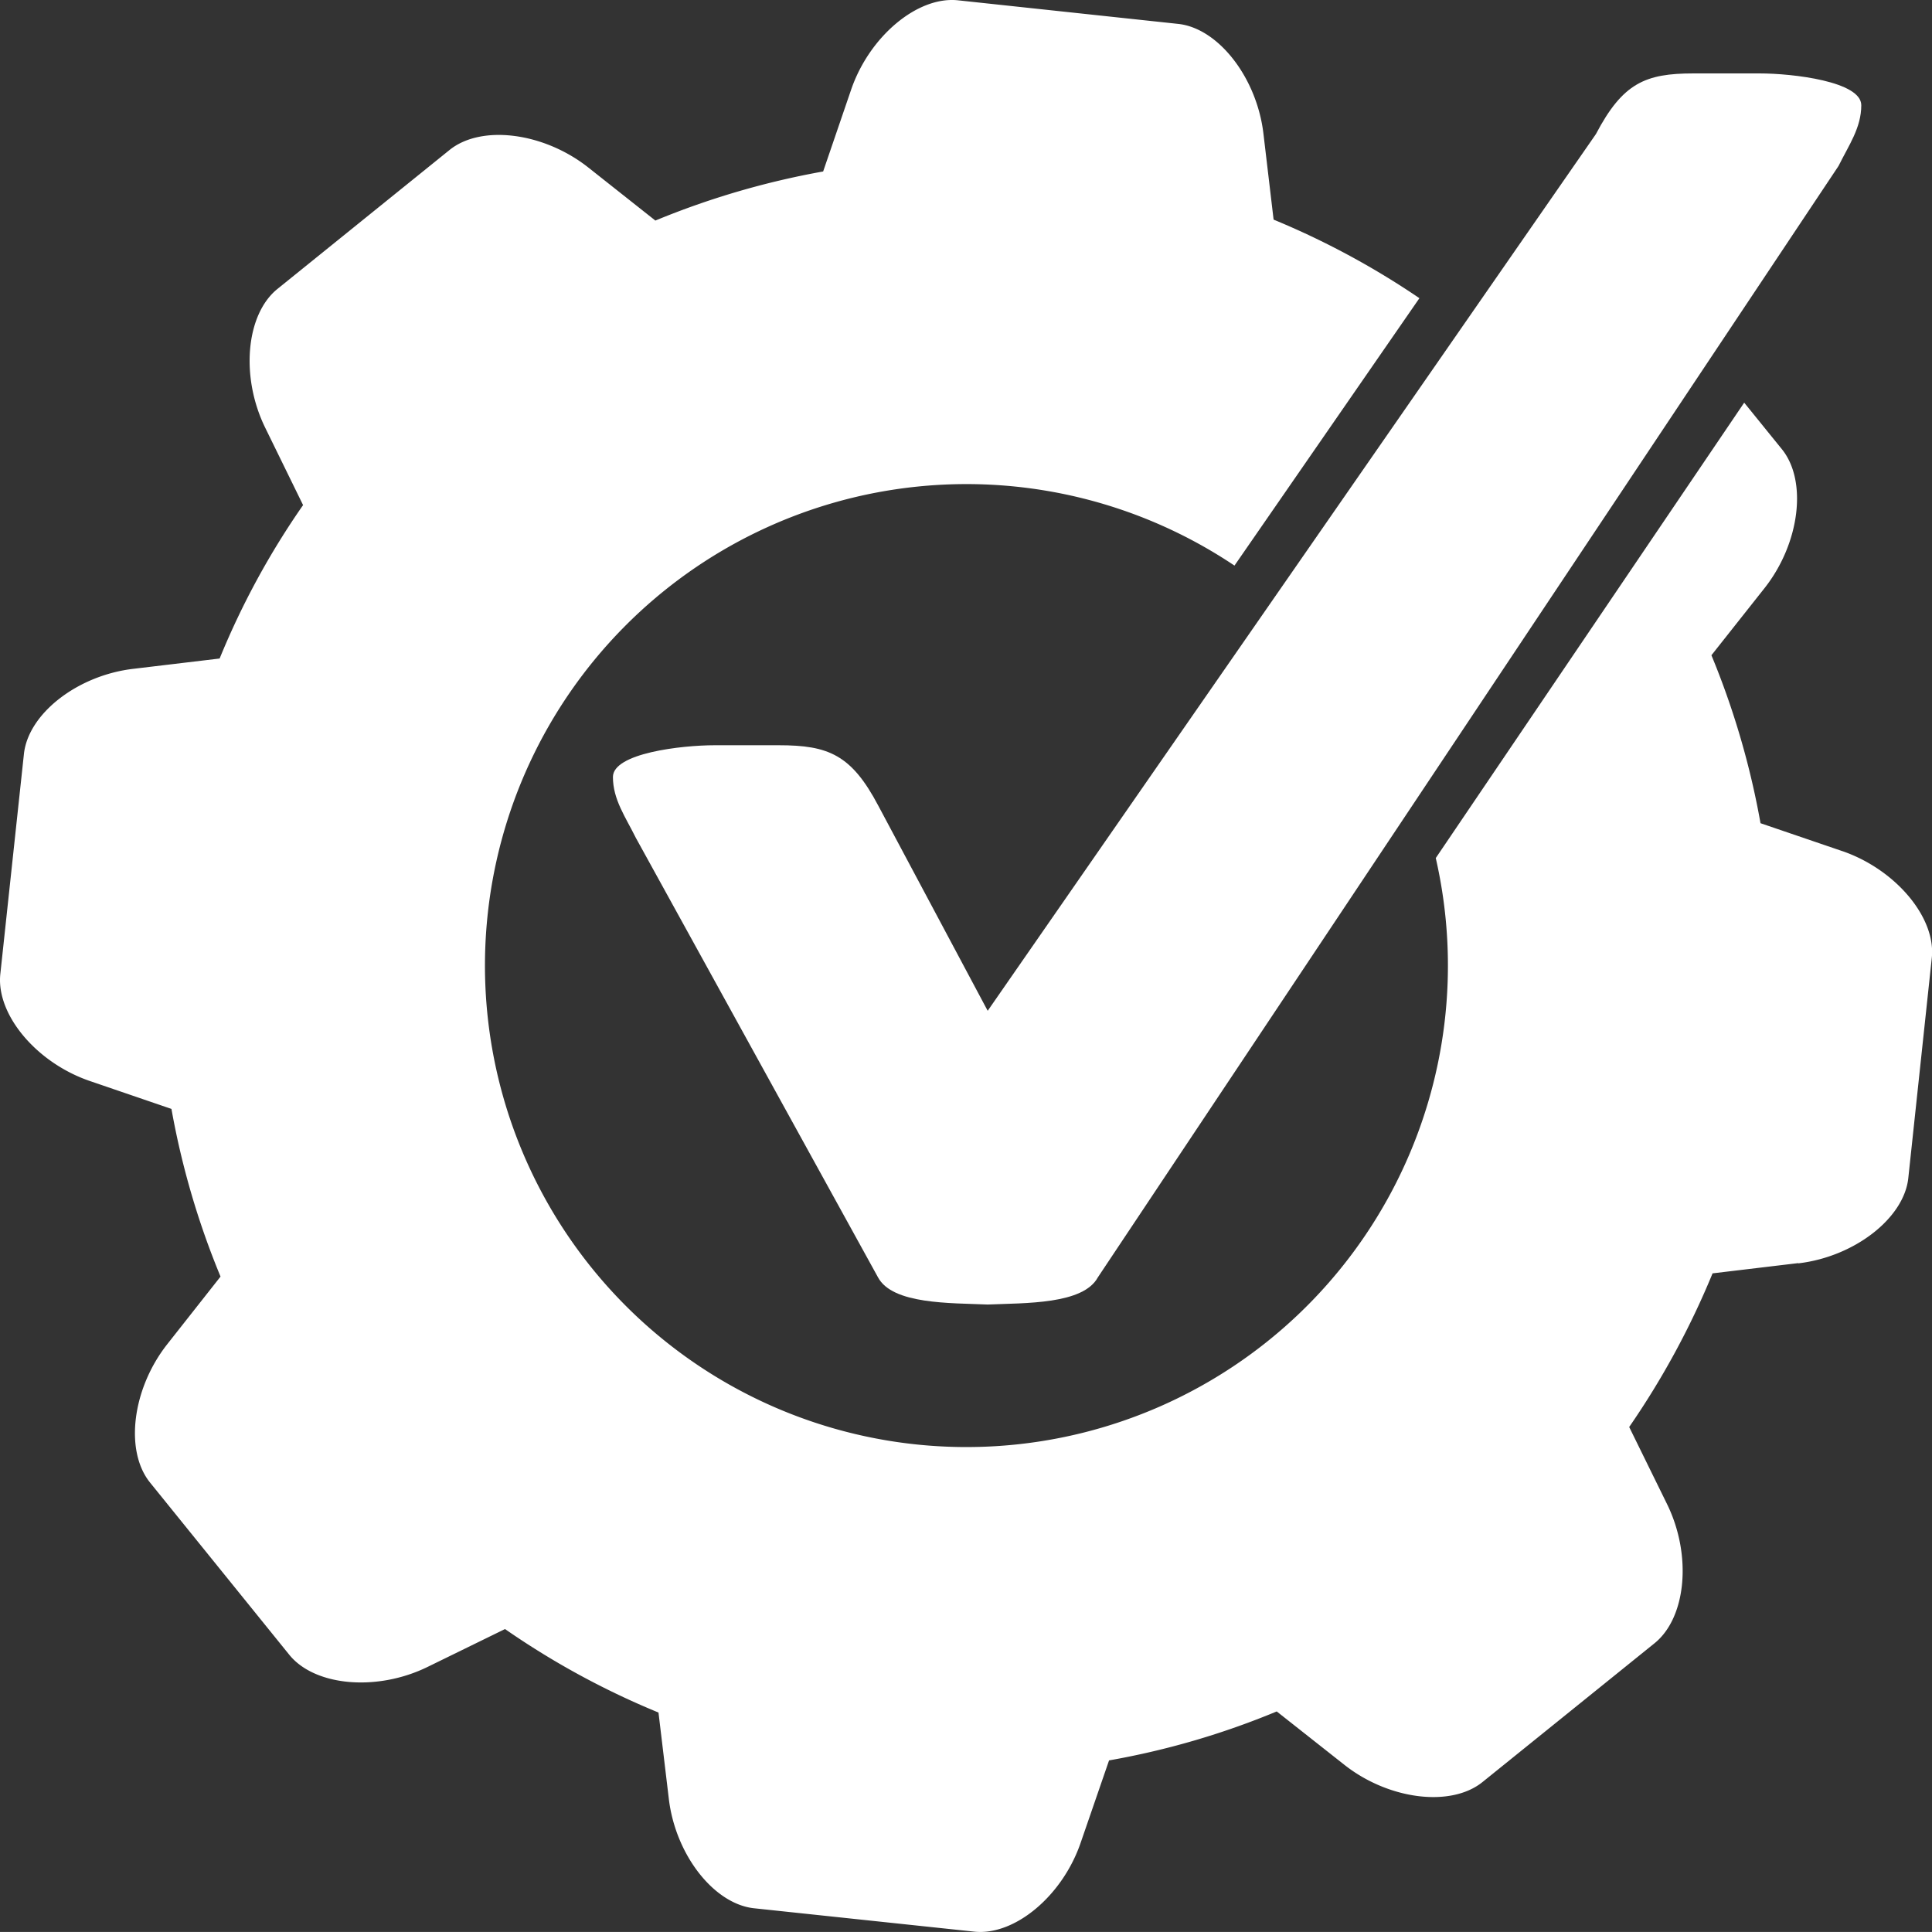 <svg xmlns="http://www.w3.org/2000/svg" width="150.777" height="150.774" viewBox="0 0 150.777 150.774">
  <rect x="0" y="0" width="150.777" height="150.774" fill="#333333" stroke="none"/>
  <g id="metodologie3" transform="translate(-0.5 -0.5)">
    <path id="Tracciato_421" data-name="Tracciato 421" d="M39.9,74.871,87.369,6.447c2.092-3.986,3.864-4.731,7.6-4.731h5.178c2.6,0,7.93.631,7.93,2.483,0,1.757-.971,3.114-1.776,4.74L48.5,95.669c-1.15,2.125-5.664,2-8.6,2.125-2.9-.127-7.43,0-8.561-2.125l-18.9-34.3c-.806-1.63-1.786-2.987-1.786-4.745,0-1.856,5.343-2.478,7.939-2.478H23.6c3.882,0,5.668.744,7.77,4.731Z" transform="translate(37.681 4.514)" fill="#fff"/>
    <path id="Tracciato_422" data-name="Tracciato 422" d="M144.274,66.922l-6.38-2.177a63.3,63.3,0,0,0-3.831-13.108l4.16-5.258c2.733-3.477,3.336-8.321,1.357-10.8l-1.776-2.191.843,1.037-2.026-2.5L112.55,67.464A37.576,37.576,0,1,1,96.841,44.64l14.432-20.868-.047-.033a63.078,63.078,0,0,0-11.332-6.1l-.792-6.7c-.514-4.377-3.524-8.246-6.662-8.575L75.261.524c-3.152-.335-6.912,2.808-8.34,6.983L64.74,13.882a63.664,63.664,0,0,0-13.094,3.831l-5.258-4.16c-3.482-2.733-8.326-3.341-10.8-1.352L22.15,23.051c-2.464,1.993-2.893,6.865-.956,10.823l2.959,6.045a61.814,61.814,0,0,0-6.512,11.973l-6.7.8c-4.382.5-8.241,3.5-8.575,6.658L.523,76.534C.2,79.677,3.336,83.432,7.5,84.86l6.38,2.182a63.118,63.118,0,0,0,3.831,13.085L13.556,105.4c-2.742,3.477-3.341,8.321-1.352,10.795L23.06,129.622c1.979,2.474,6.851,2.907,10.813.966l6.04-2.954a62.9,62.9,0,0,0,11.977,6.516l.8,6.681c.5,4.382,3.506,8.255,6.658,8.594l17.179,1.823c3.157.339,6.912-2.8,8.326-6.983l2.2-6.38a62.127,62.127,0,0,0,13.085-3.821l5.272,4.16c3.458,2.733,8.321,3.341,10.785,1.352l13.438-10.842c2.474-2.007,2.917-6.865.971-10.842l-2.959-6.026a63.8,63.8,0,0,0,6.507-11.991l6.691-.8v.019c4.382-.514,8.255-3.524,8.585-6.662l1.833-17.174c.339-3.147-2.818-6.9-6.978-8.335Z" transform="translate(0 0)" fill="#fff"/>
  </g>
</svg>
